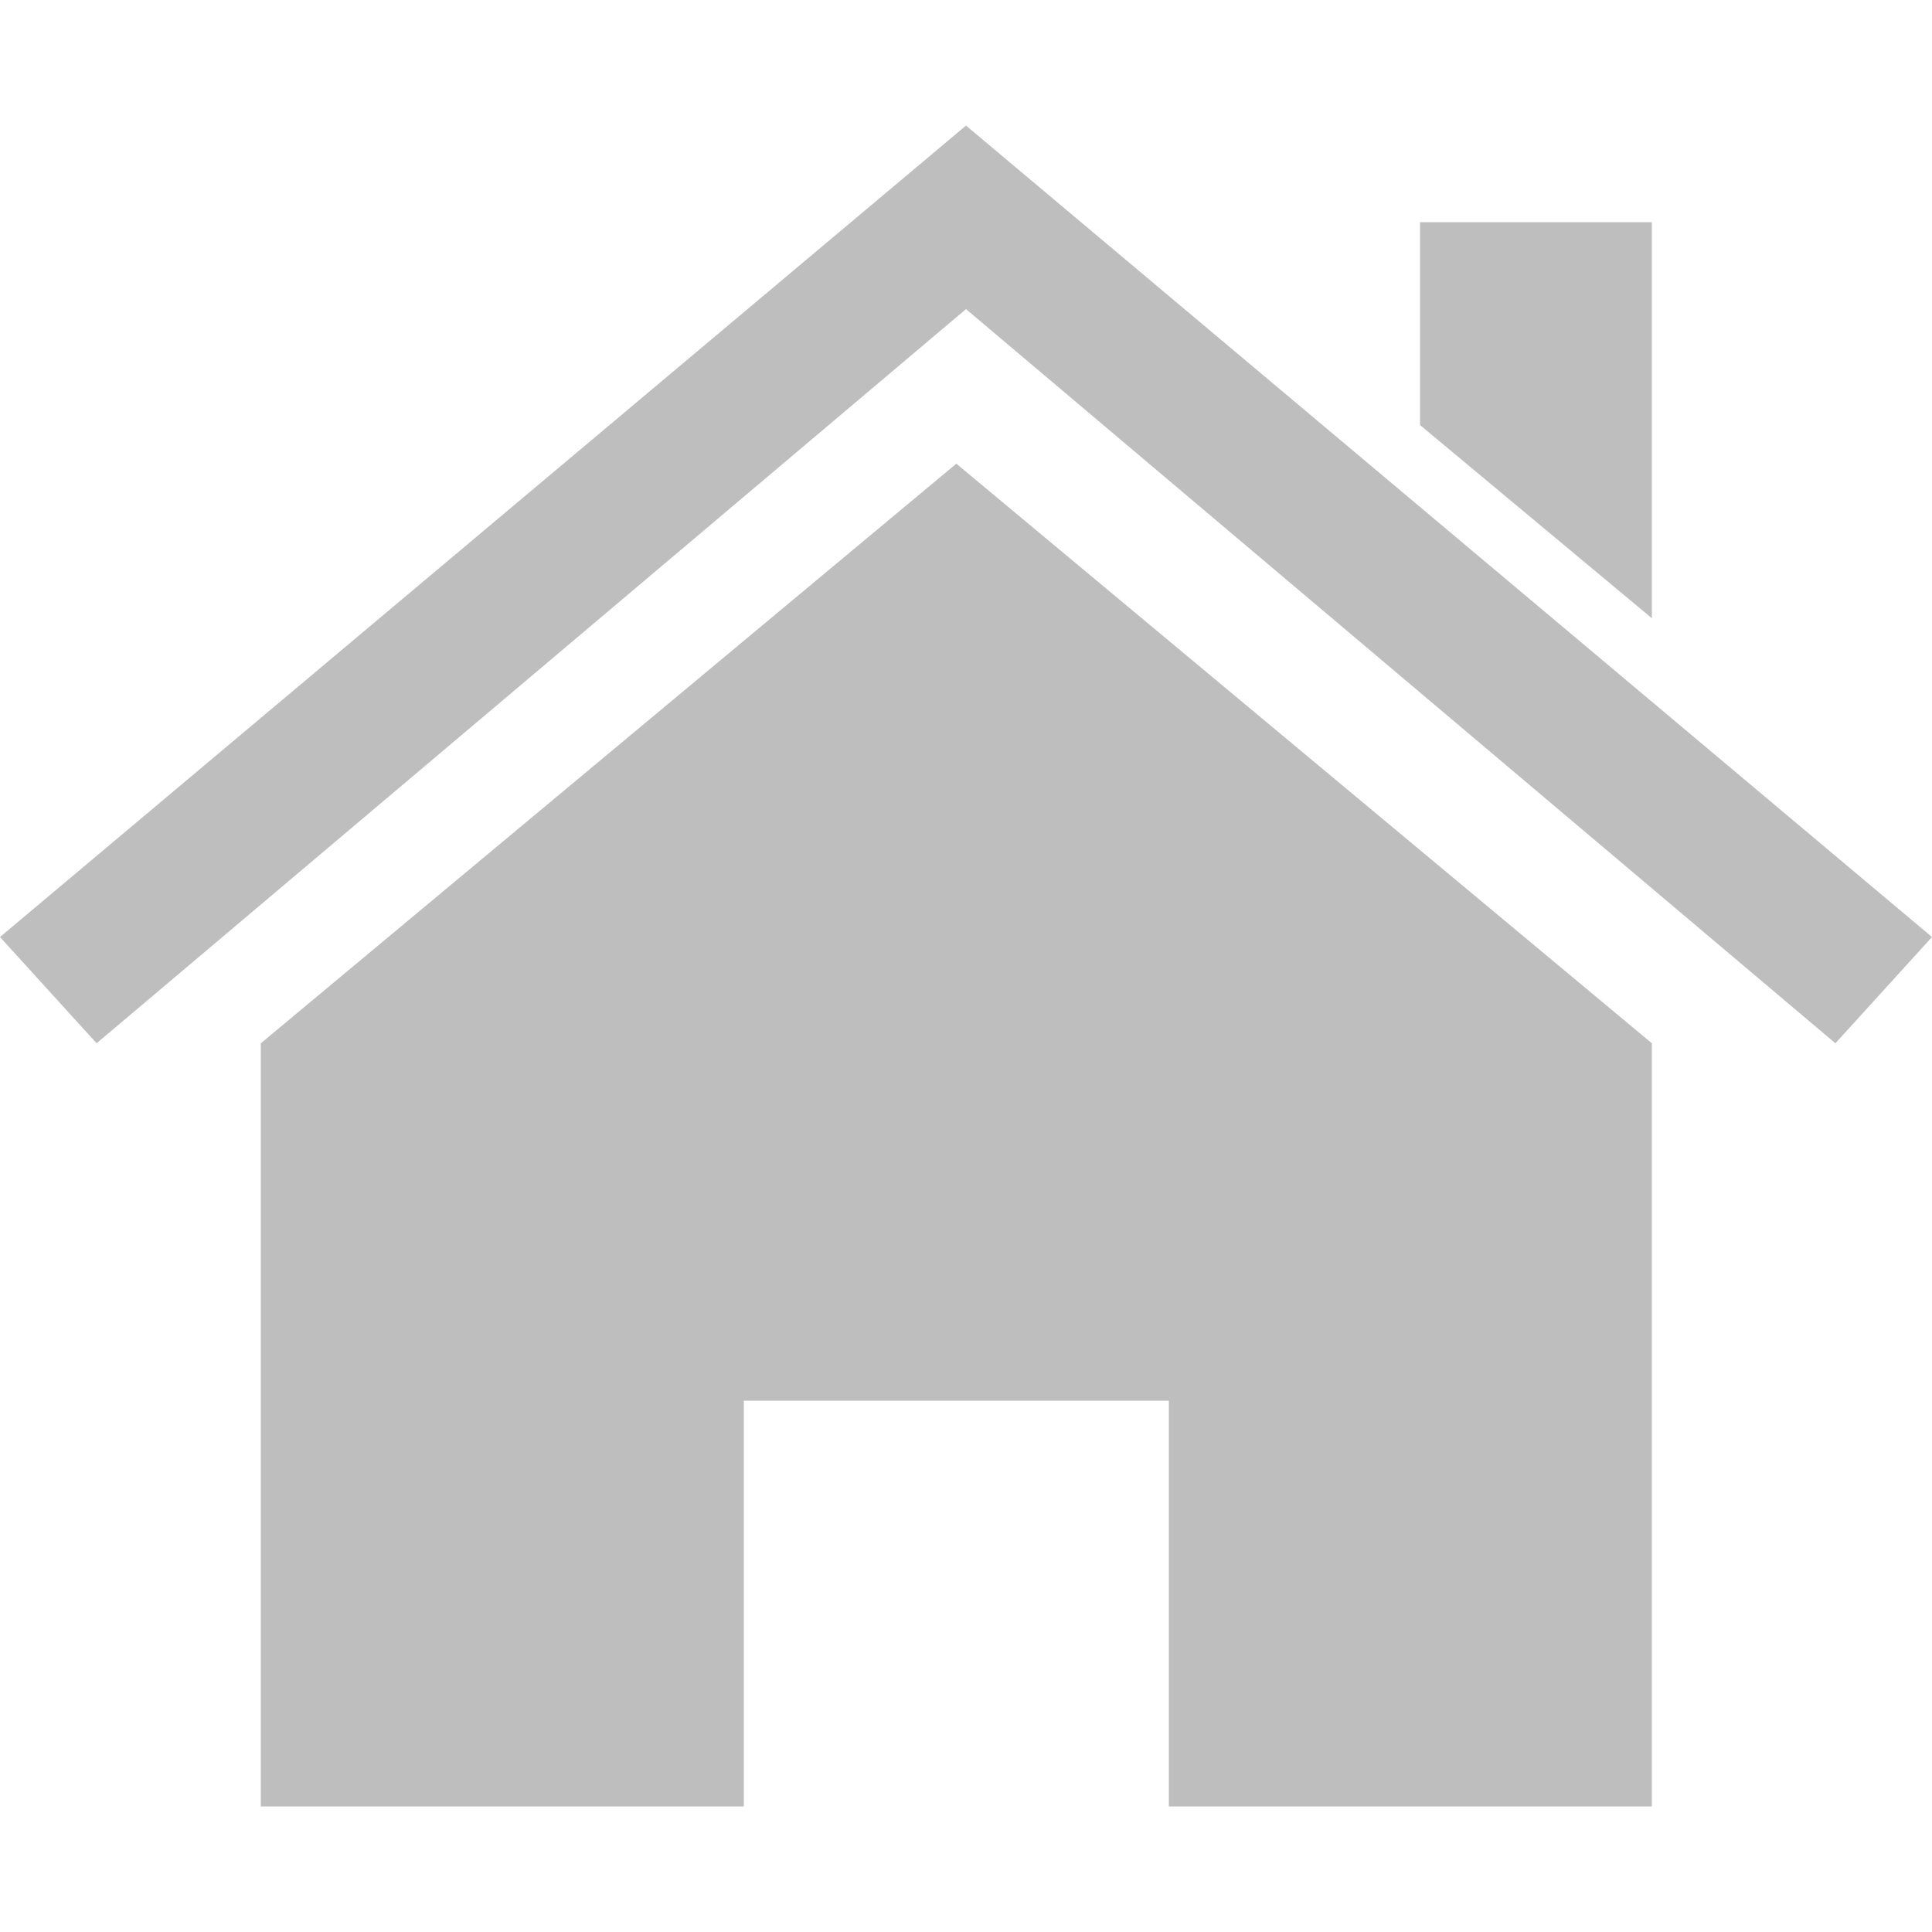 <?xml version="1.0" encoding="utf-8"?>
<!-- Generator: Adobe Illustrator 25.0.1, SVG Export Plug-In . SVG Version: 6.00 Build 0)  -->
<svg version="1.1" id="Layer_1" xmlns="http://www.w3.org/2000/svg" xmlns:xlink="http://www.w3.org/1999/xlink" x="0px" y="0px"
	 viewBox="0 0 20 20" style="enable-background:new 0 0 20 20;" xml:space="preserve">
<style type="text/css">
	.st0{fill:#BEBEBE;}
</style>
<g>
	<polygon class="st0" points="10,1.3 0,9.7 1,10.8 10,3.2 19,10.8 20,9.7 	"/>
	<polygon class="st0" points="2.7,10.8 2.7,18.7 7.7,18.7 7.7,14.5 8.8,14.5 11,14.5 12.1,14.5 12.1,18.7 17.1,18.7 17.1,10.8 
		9.9,4.8 	"/>
	<polygon class="st0" points="17.1,2.3 14.7,2.3 14.7,4.4 17.1,6.4 	"/>
</g>
</svg>
